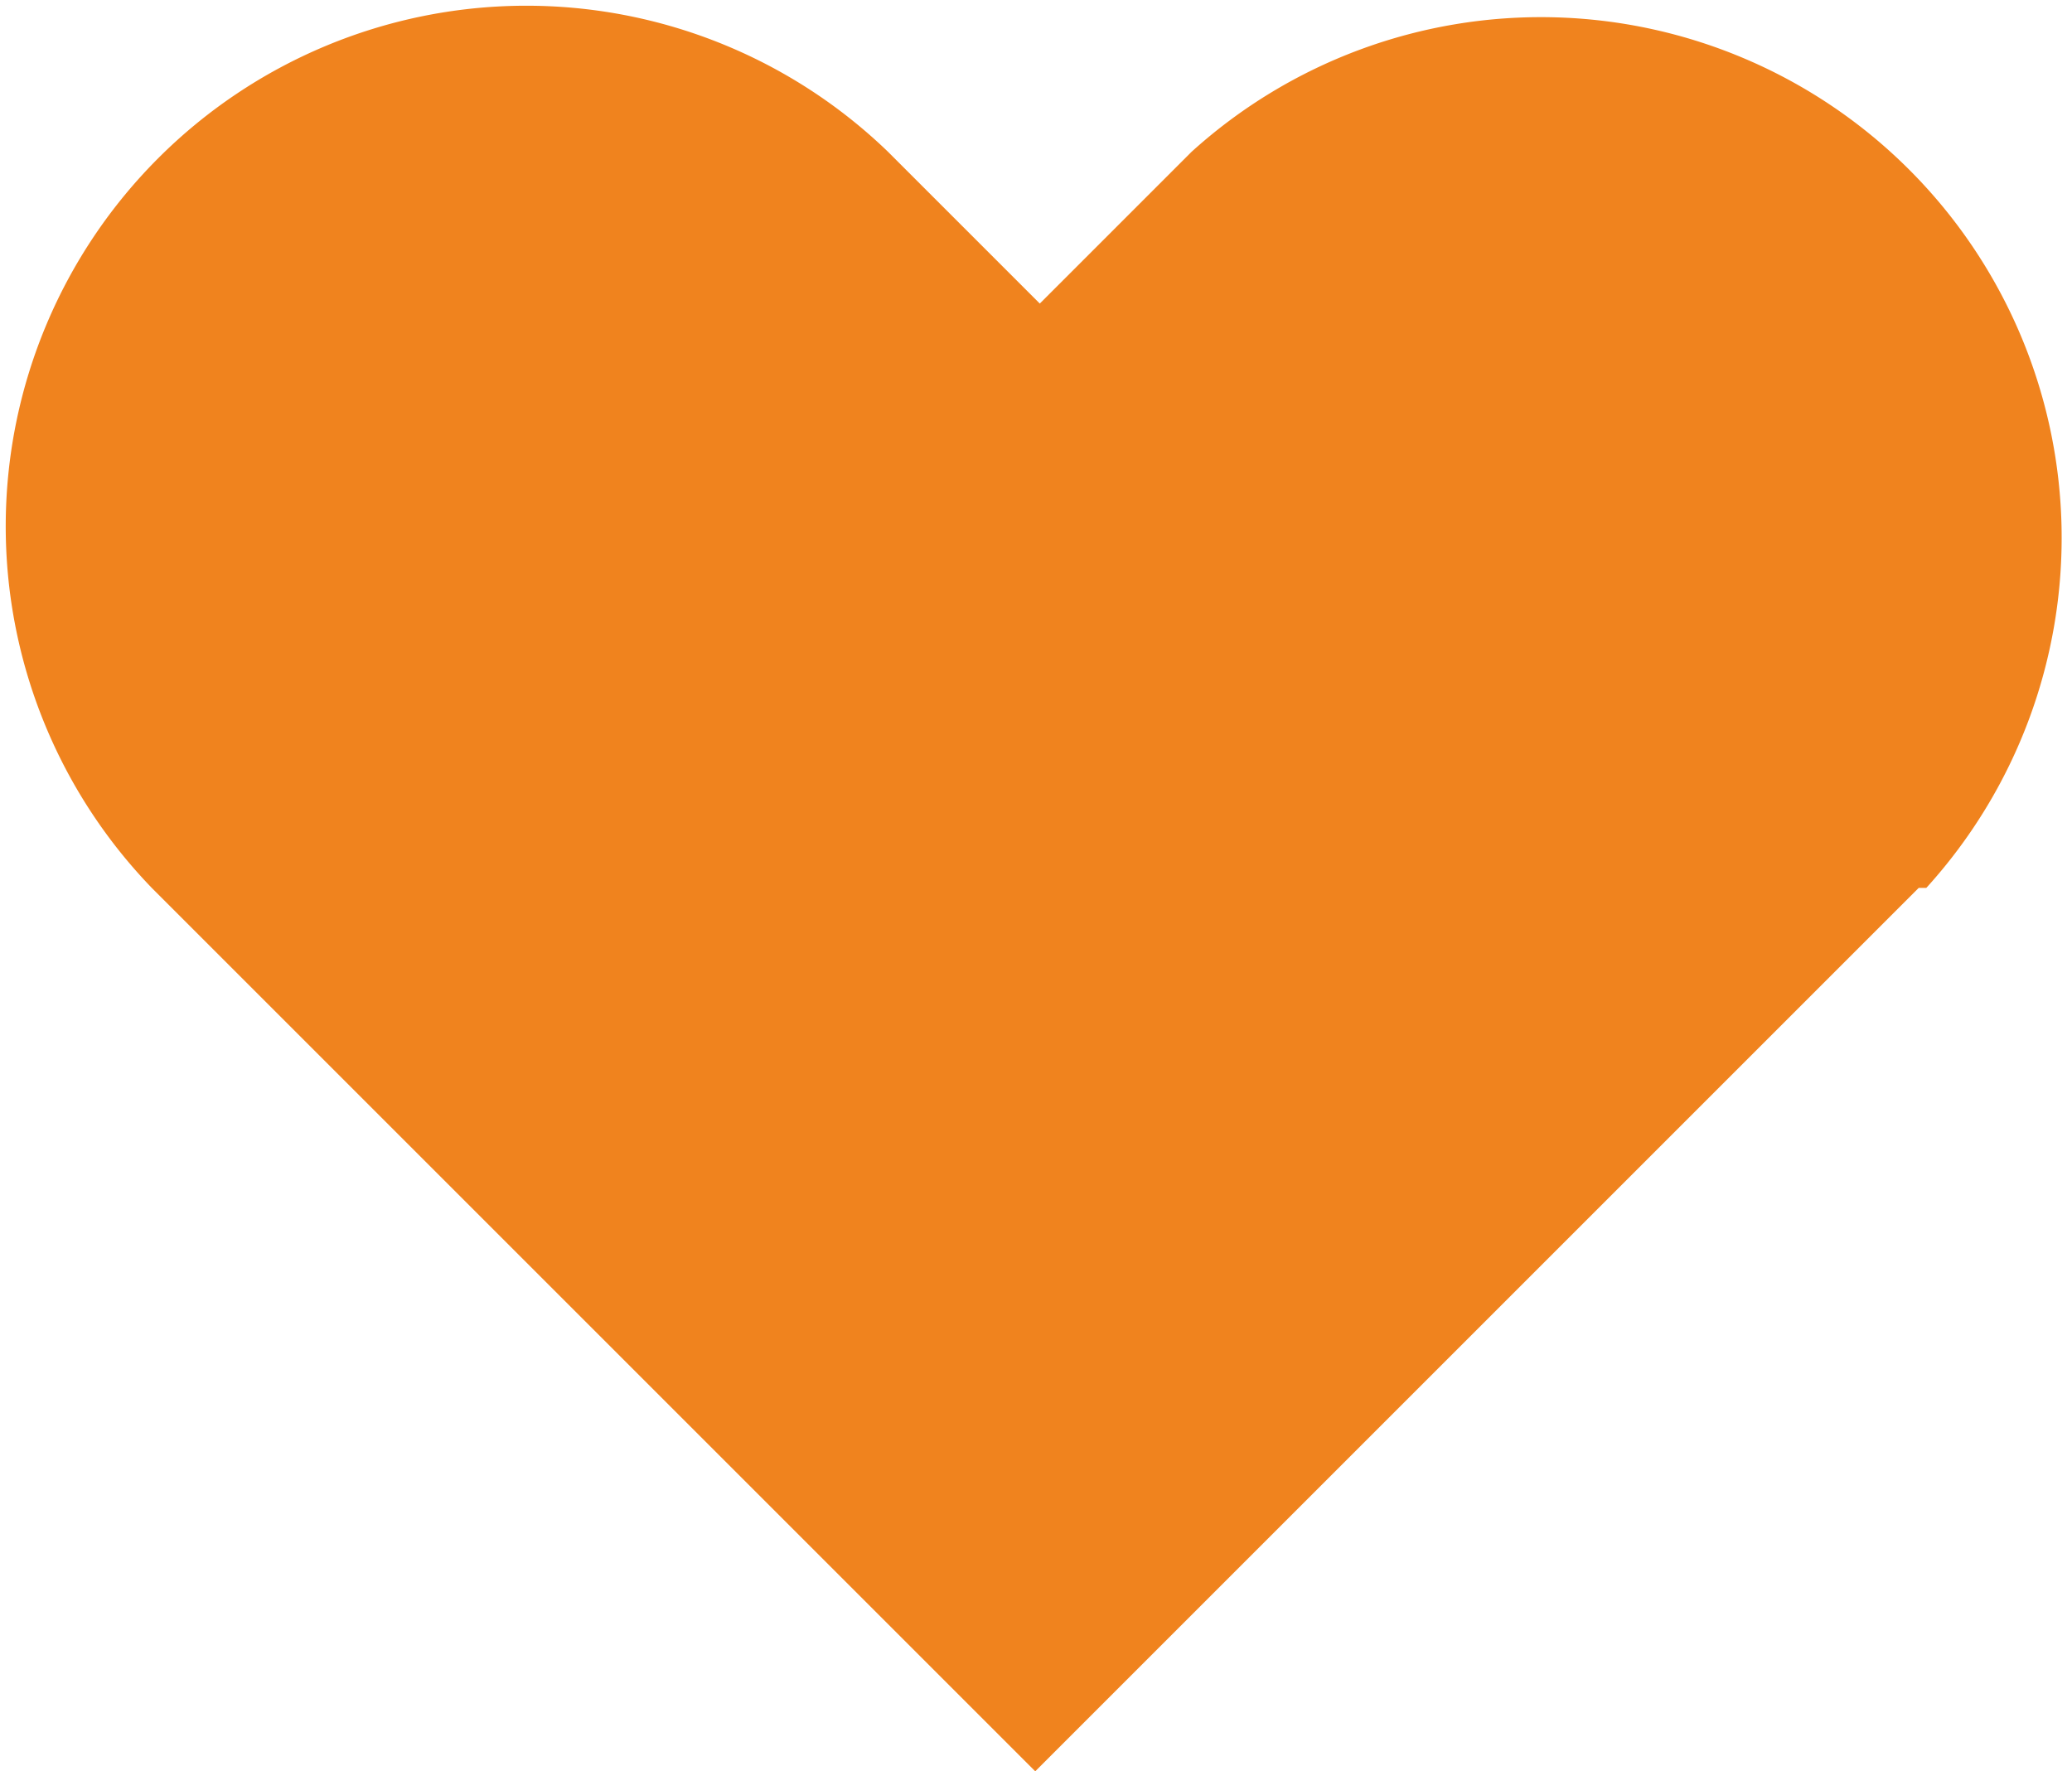 <svg xmlns="http://www.w3.org/2000/svg" viewBox="0 0 13.65 11.67"><defs><style>.cls-1{fill:#f0831e;}</style></defs><title>cardiology</title><g id="レイヤー_2" data-name="レイヤー 2"><g id="裏"><path class="cls-1" d="M12.64,5.85,6.82,11.67,1,5.85A3.43,3.43,0,0,1,5.85,1l1,1,1-1a3.43,3.43,0,0,1,4.84,4.85Z"/></g></g></svg>